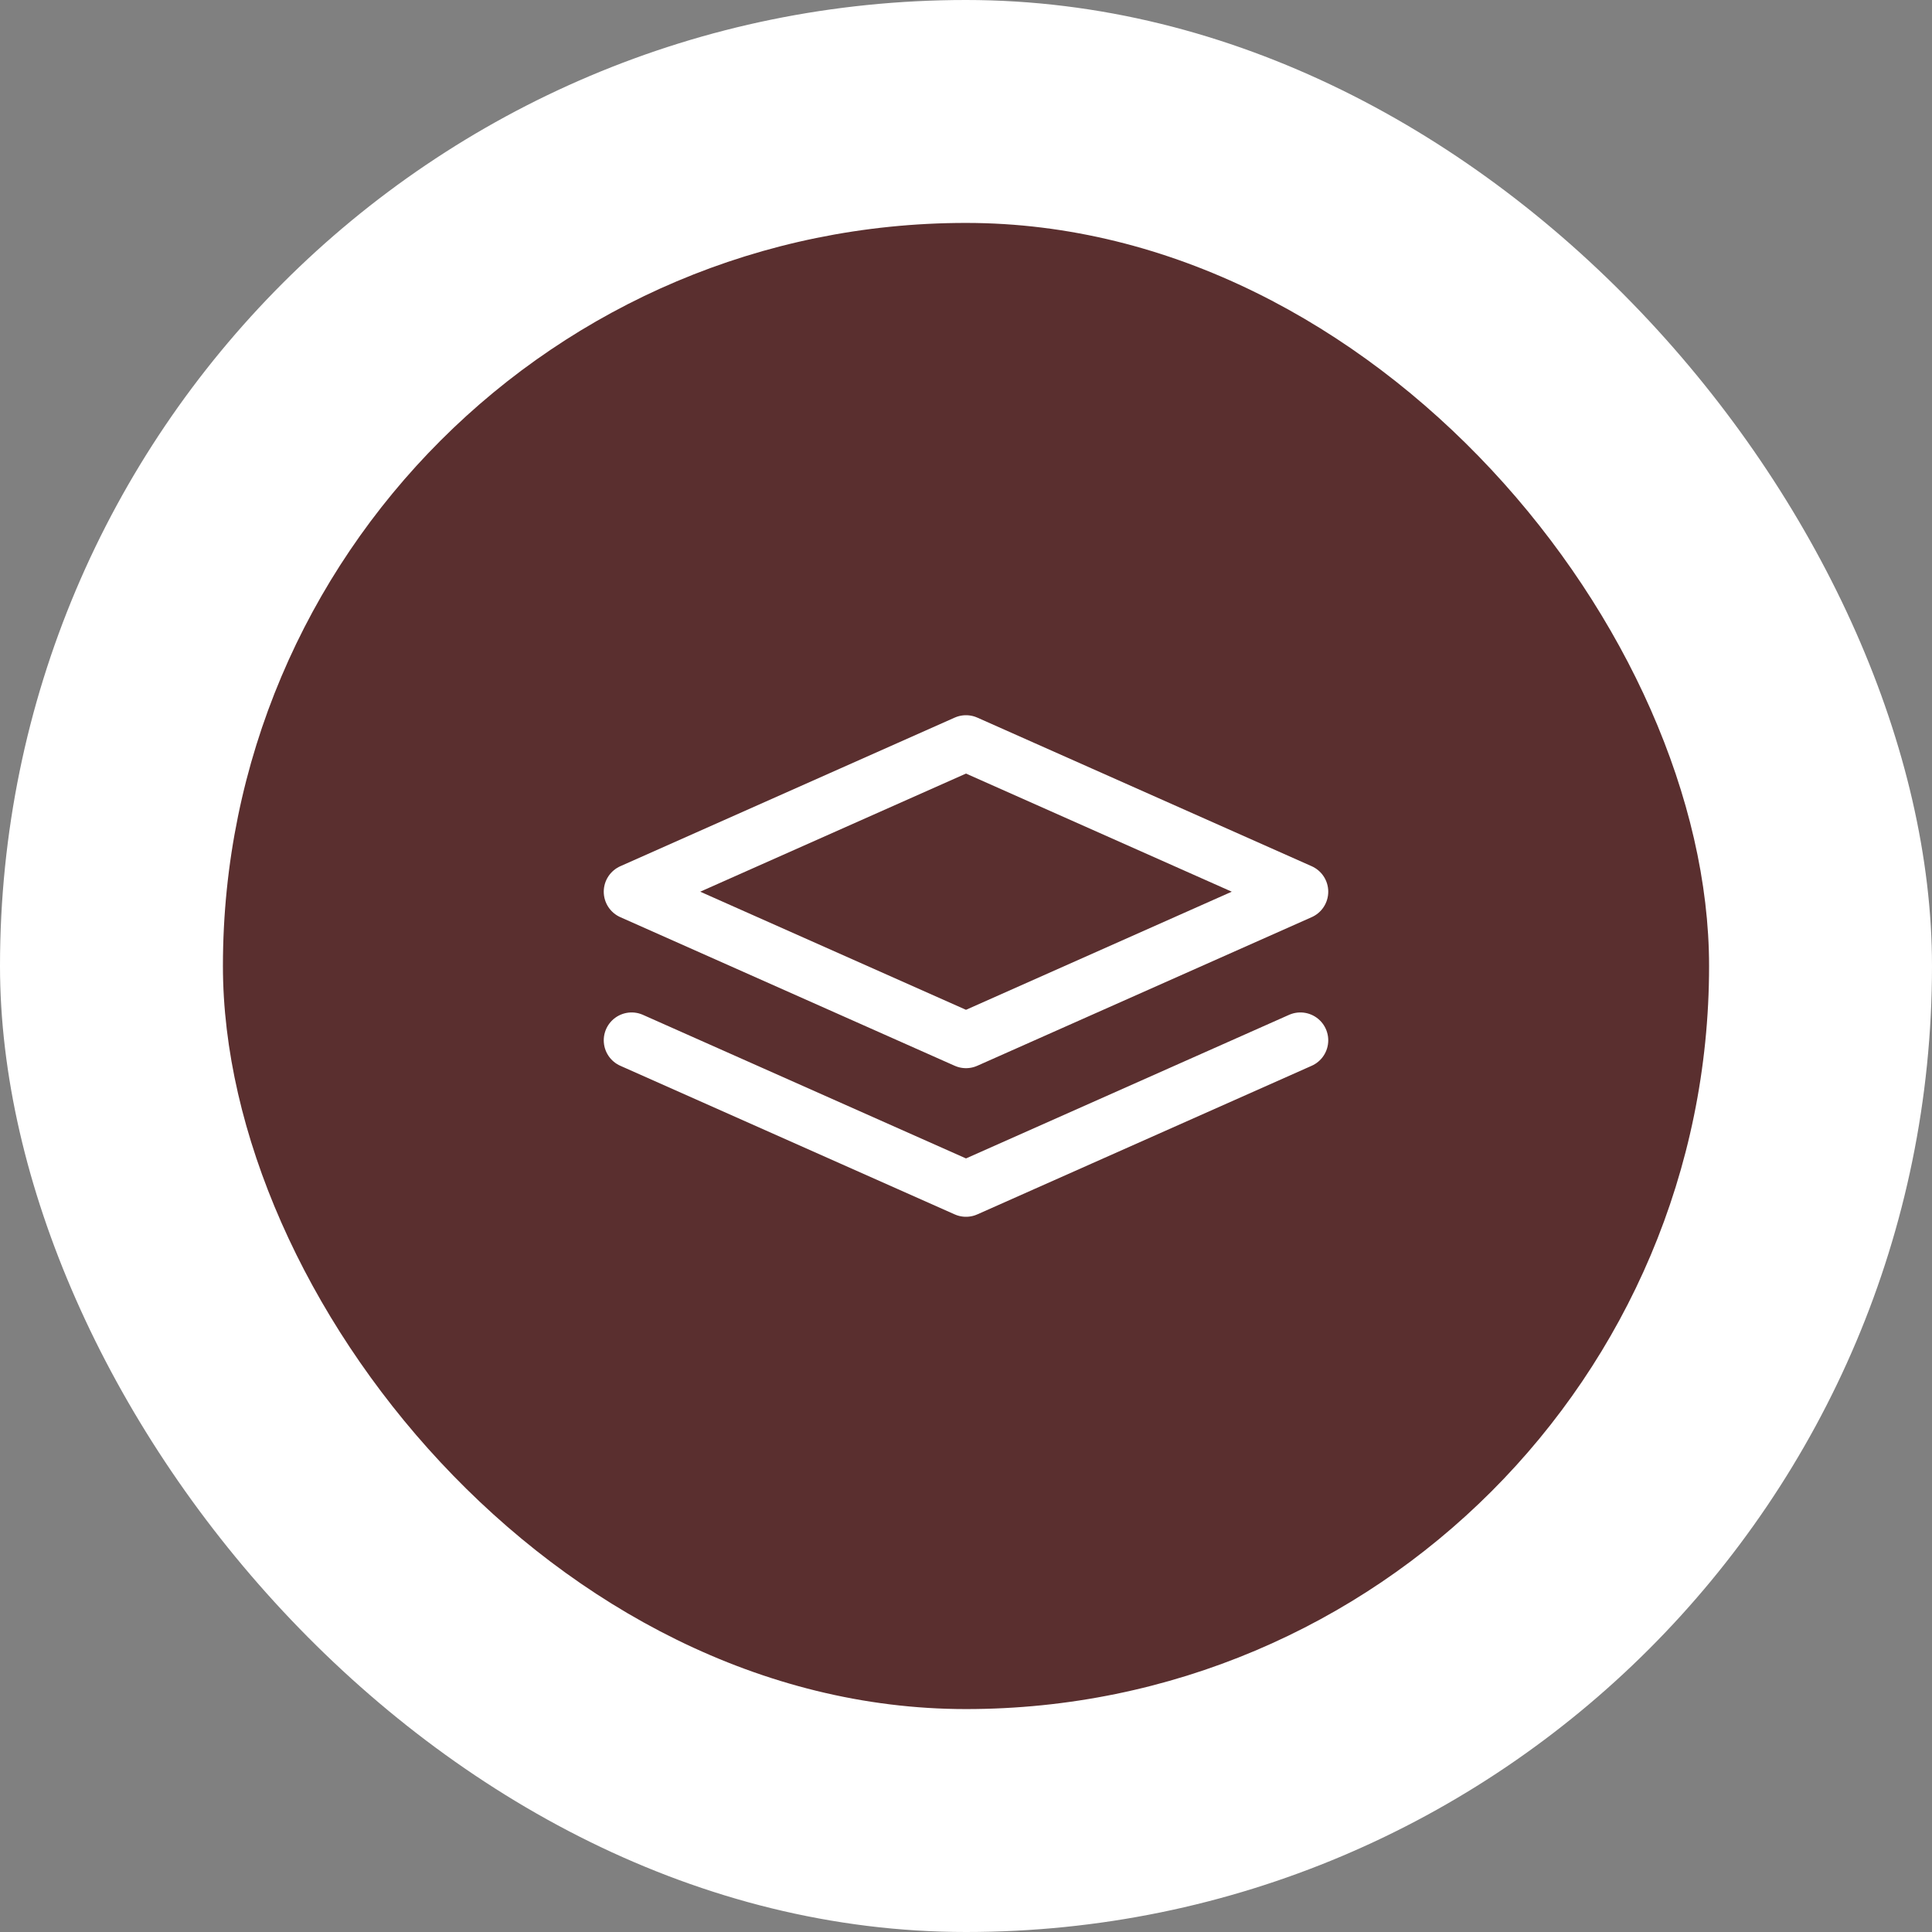 <svg width="52" height="52" viewBox="0 0 52 52" fill="none" xmlns="http://www.w3.org/2000/svg">
<rect x="0" y="0" width="52" height="52" fill="#808080" stroke="none"/>
<rect width="52" height="52" rx="26" fill="white"/>
<rect x="6" y="6" width="40" height="40" rx="20" fill="#5A2F2F"/>
<path d="M35 28L26 32L17 28M35 24L26 28L17 24L26 20L35 24Z" stroke="white" stroke-width="1.5" stroke-linecap="round" stroke-linejoin="round"/>
</svg>
